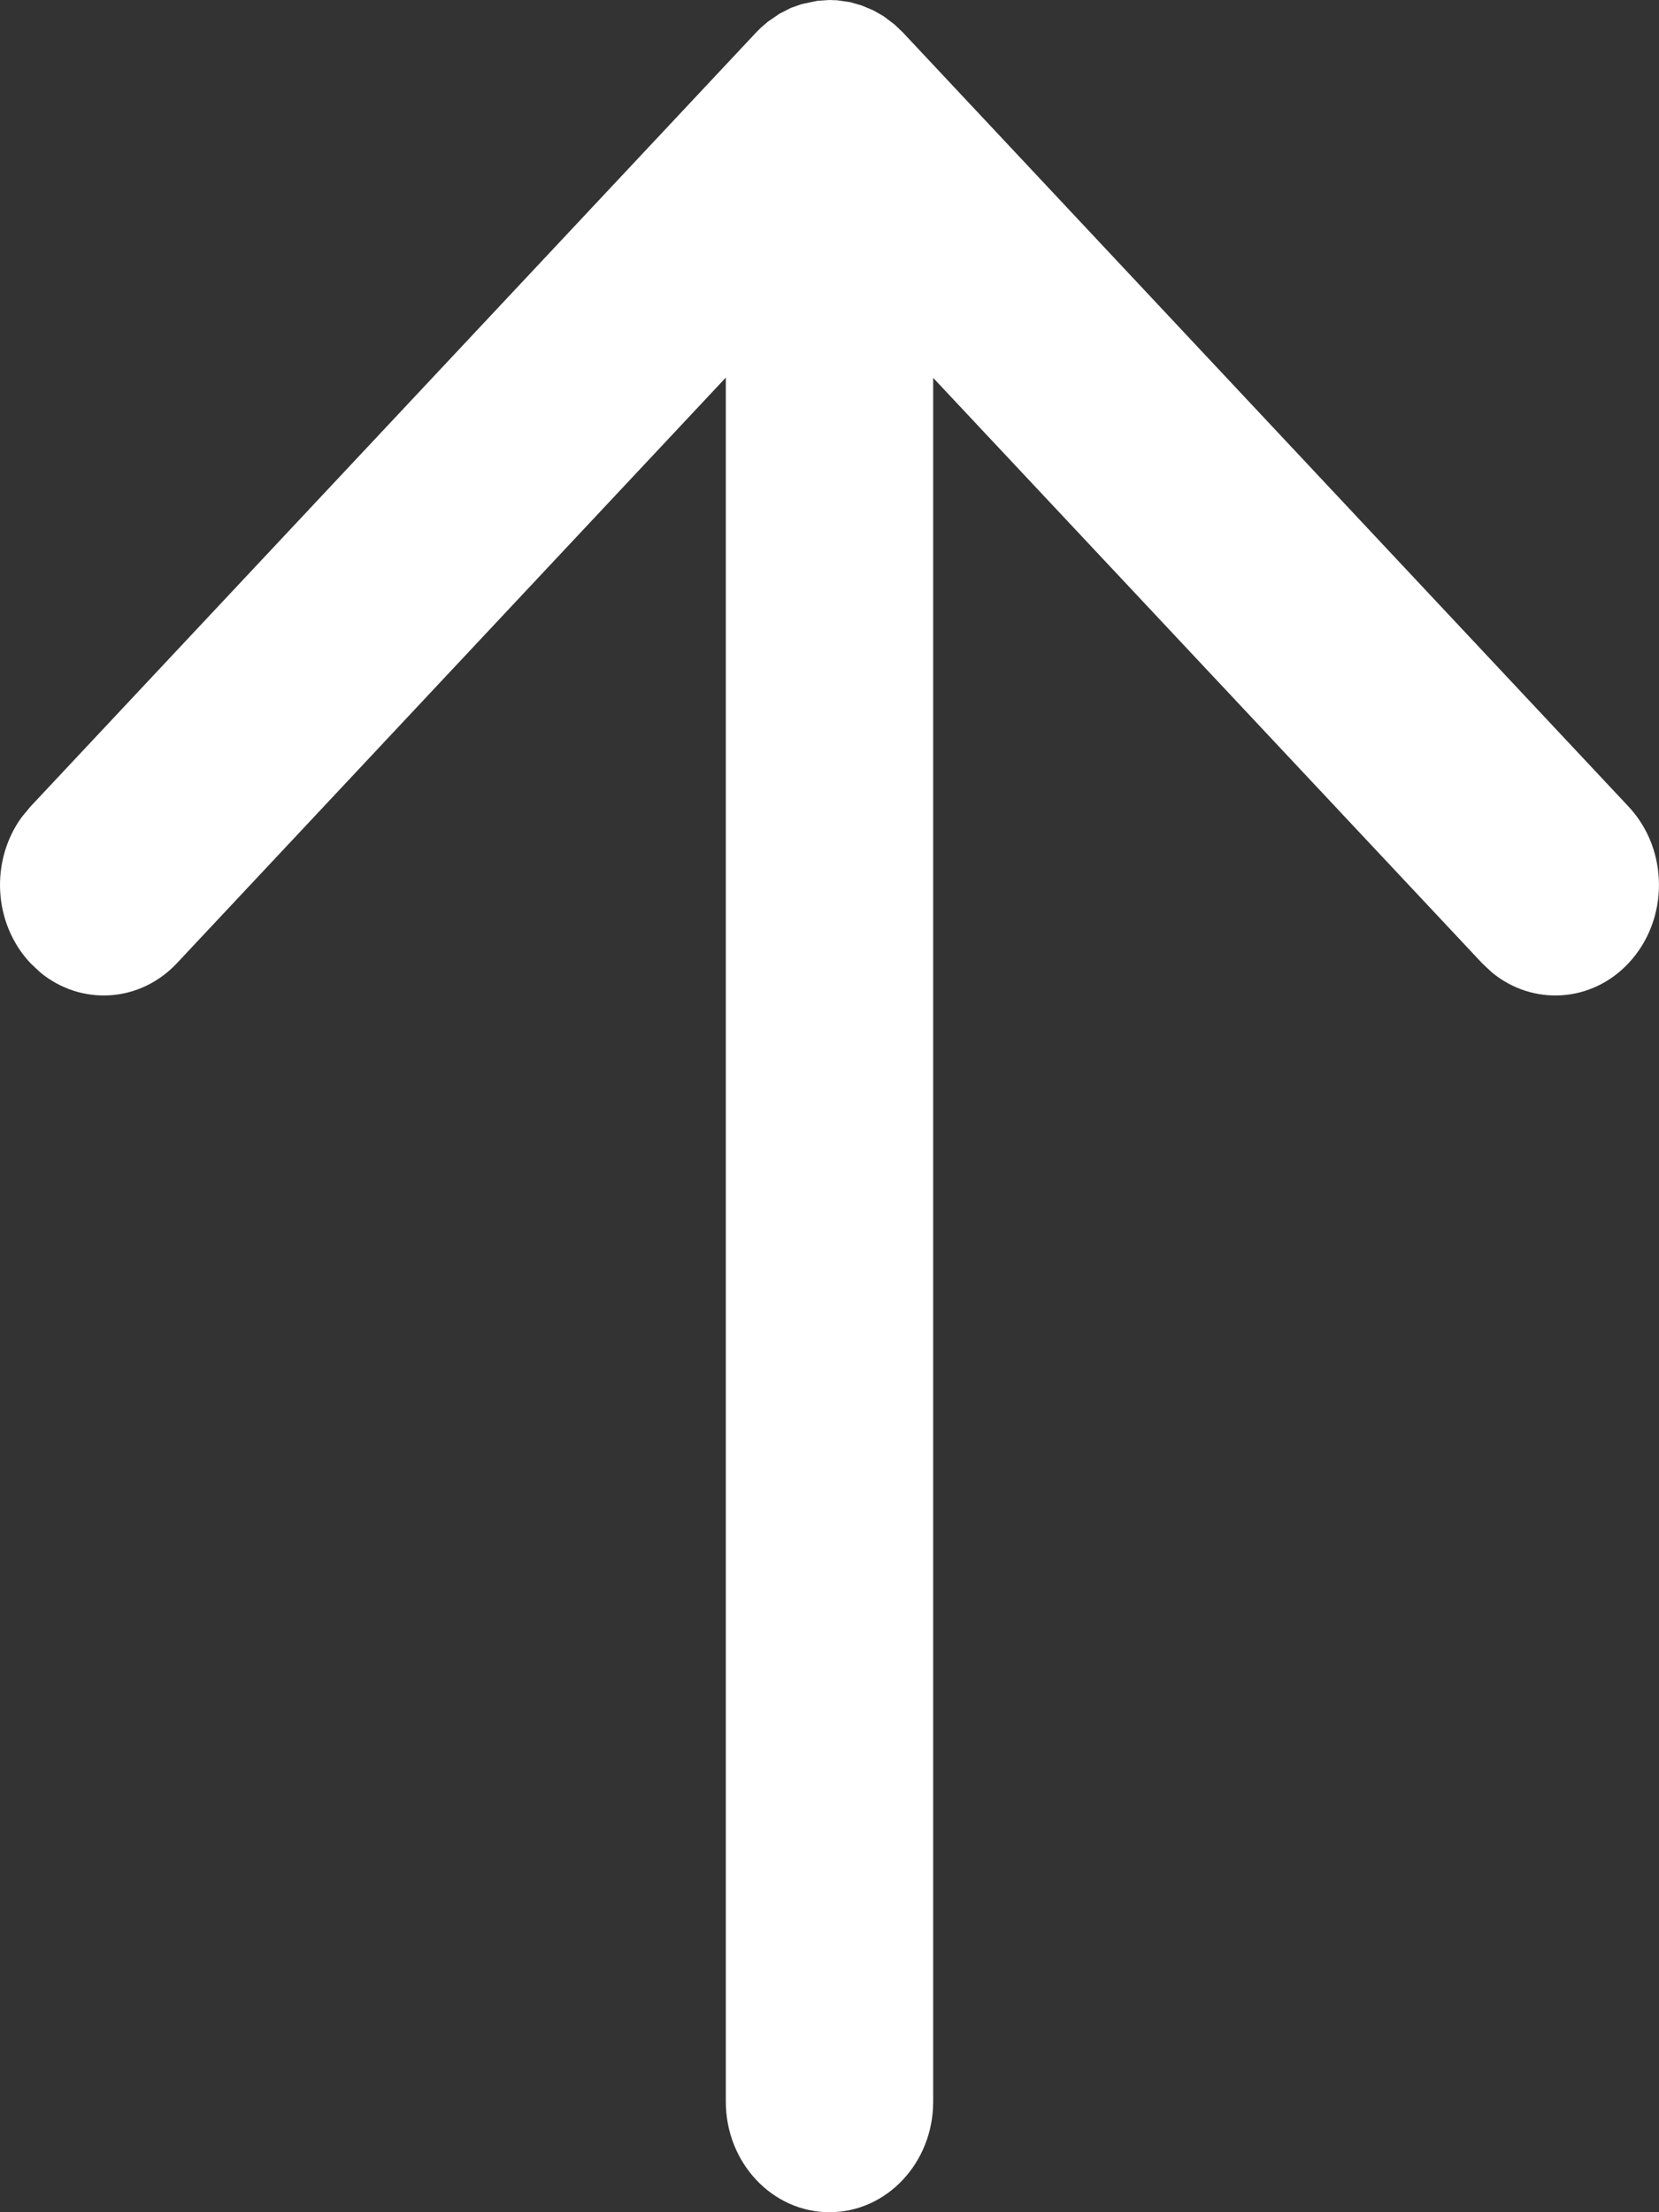 <svg width="12" height="16" viewBox="0 0 12 16" fill="none" xmlns="http://www.w3.org/2000/svg">
<rect x="0" y="0" width="12" height="16" fill="#333333" stroke="none"/>
<path fill-rule="evenodd" clip-rule="evenodd" d="M0.29 7.032L0.22 6.966C-0.051 6.677 -0.071 6.224 0.157 5.91L0.22 5.834L5.47 0.234L5.503 0.201L5.554 0.157L5.637 0.1L5.721 0.057L5.801 0.029L5.911 0.006L6 0L6.056 0.002L6.151 0.016L6.234 0.04L6.317 0.075L6.391 0.117L6.469 0.176L6.53 0.234L11.78 5.834C12.073 6.147 12.073 6.653 11.78 6.966C11.51 7.254 11.085 7.276 10.79 7.032L10.72 6.966L6.75 2.733L6.75 15.2C6.75 15.642 6.414 16 6 16C5.586 16 5.25 15.642 5.25 15.2L5.25 2.731L1.28 6.966C1.01 7.254 0.585 7.276 0.29 7.032L0.22 6.966L0.29 7.032Z" fill="white"/>
</svg>
